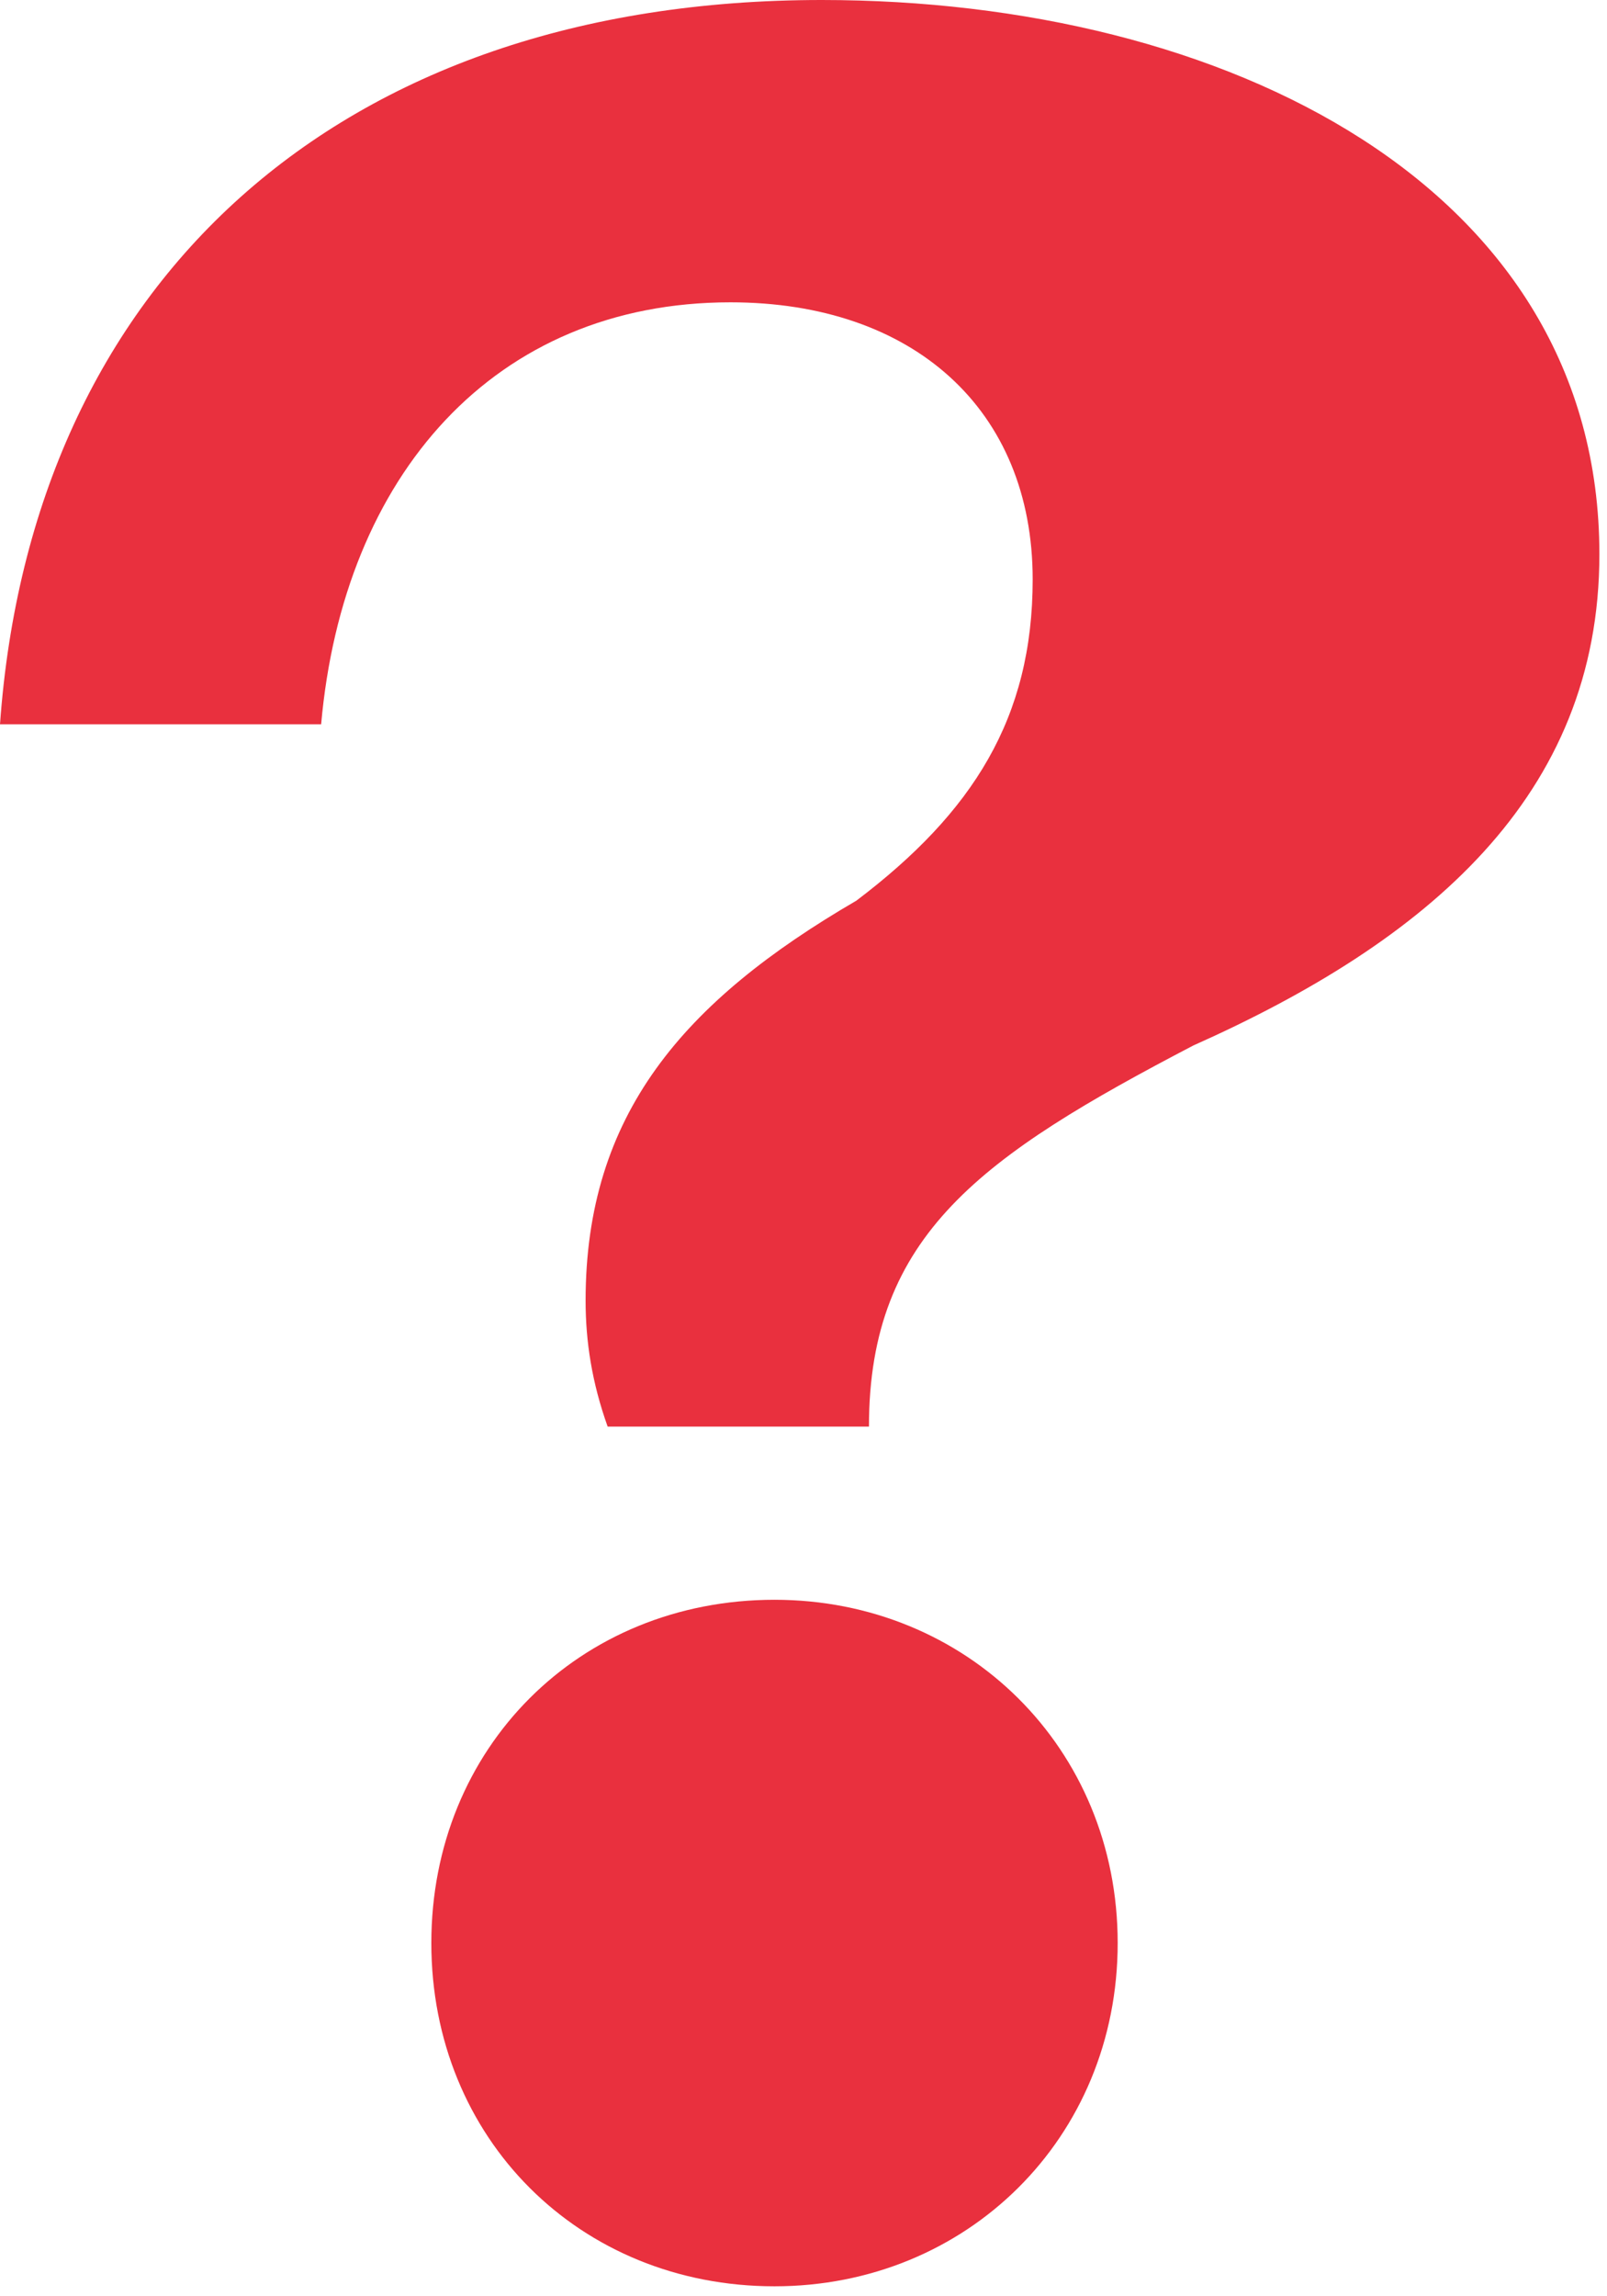 <?xml version="1.0" encoding="UTF-8"?> <svg xmlns="http://www.w3.org/2000/svg" width="49" height="70" viewBox="0 0 49 70" fill="none"> <path d="M18.528 43.488H26.496C26.496 37.632 29.952 35.232 36.384 31.872C43.488 28.704 48.768 24.288 48.768 16.896C48.768 5.664 37.344 0 25.056 0C10.272 0 0.96 8.64 0 22.08H9.792C10.464 14.496 15.072 9.216 22.272 9.216C27.84 9.216 31.488 12.48 31.488 17.664C31.488 21.888 29.664 24.768 26.112 27.456C20.832 30.528 17.856 33.984 17.856 39.648C17.856 40.896 18.048 42.144 18.528 43.488ZM23.616 69.696C29.472 69.696 34.08 65.184 34.08 59.232C34.08 53.28 29.472 48.768 23.616 48.768C17.664 48.768 13.152 53.28 13.152 59.232C13.152 65.184 17.664 69.696 23.616 69.696Z" fill="#E9303E"></path> </svg> 